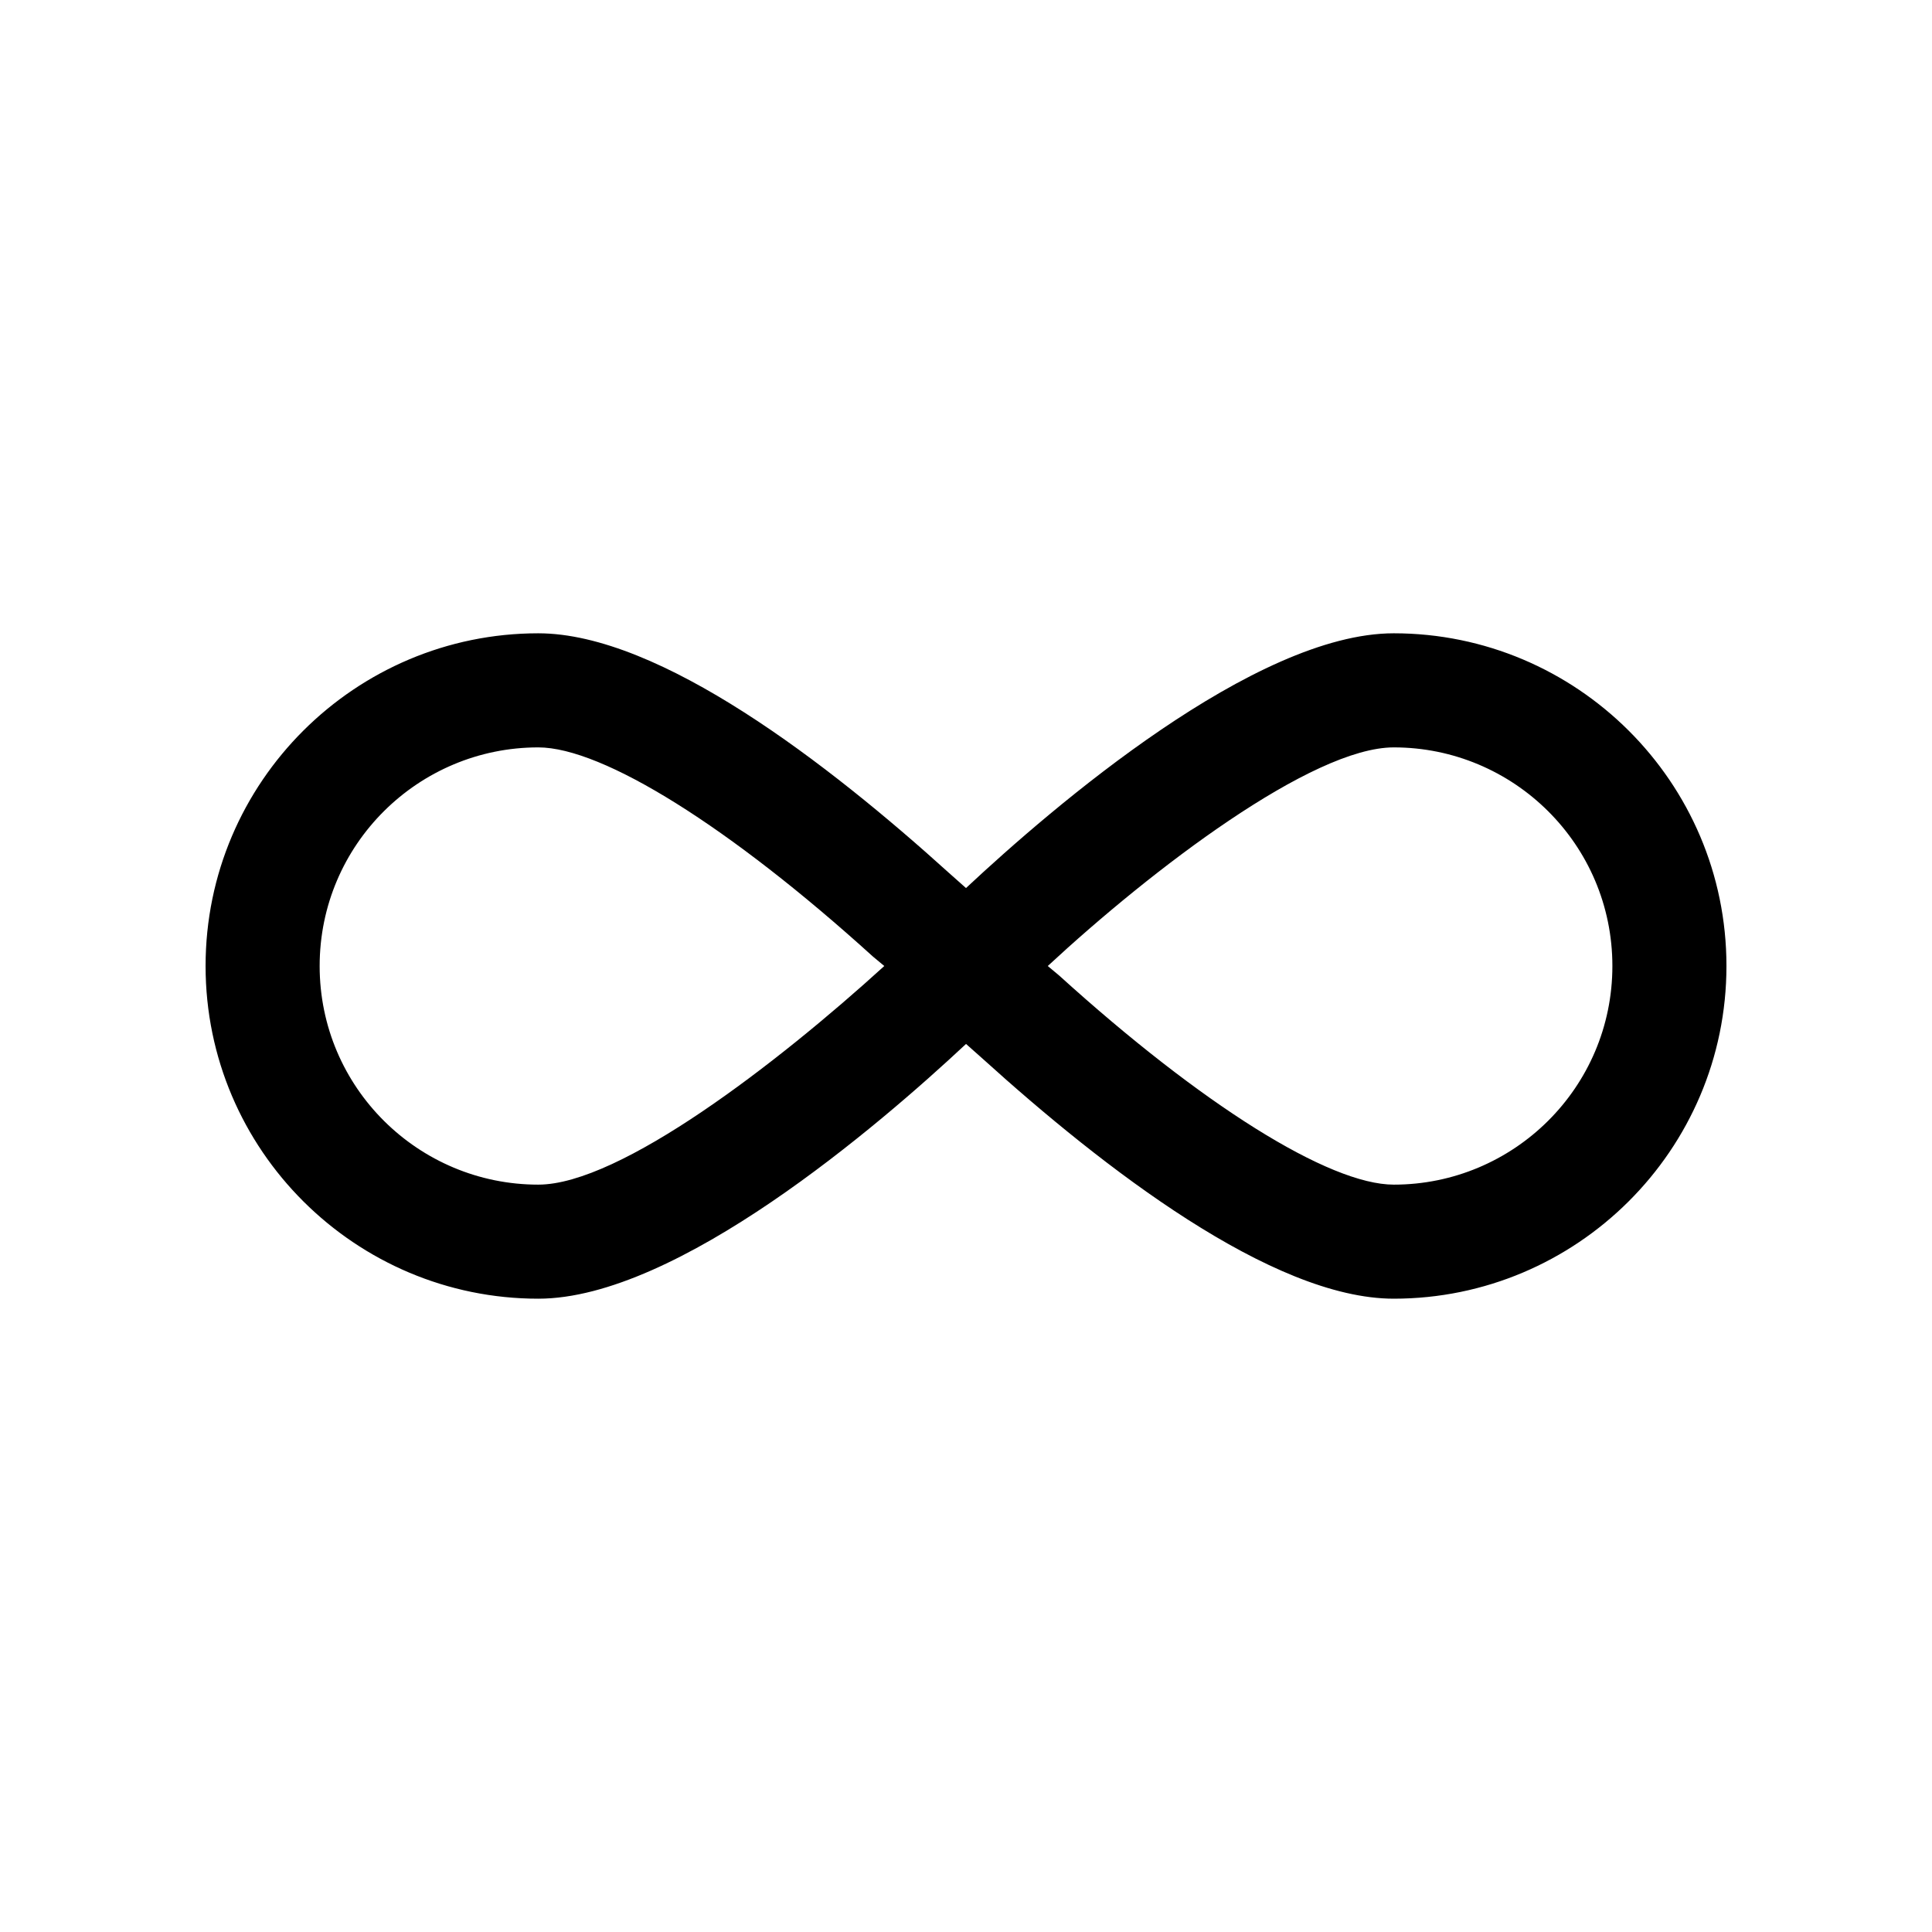 <?xml version="1.0" encoding="UTF-8"?>
<!-- Uploaded to: SVG Repo, www.svgrepo.com, Generator: SVG Repo Mixer Tools -->
<svg fill="#000000" width="800px" height="800px" version="1.1" viewBox="144 144 512 512" xmlns="http://www.w3.org/2000/svg">
 <path d="m513.36 311.83c-36.777 0-90.184 45.848-113.36 67.512l-4.535-4.031c-31.738-28.719-76.578-63.48-108.82-63.48-48.363 0-88.164 39.297-88.164 88.168s39.801 88.168 88.168 88.168c36.777 0 90.184-45.848 113.36-67.512l4.535 4.031c31.738 28.719 76.578 63.48 108.82 63.48 48.363-0.004 88.164-39.301 88.164-88.168 0-48.871-39.801-88.168-88.168-88.168zm-226.71 146.11c-31.738 0-57.938-25.695-57.938-57.938s26.199-57.938 57.938-57.938c17.129 0 50.883 21.16 88.672 55.418l3.023 2.519c-28.215 25.691-70.031 57.938-91.695 57.938zm226.71 0c-17.129 0-50.883-21.16-88.672-55.418l-3.019-2.519c27.711-25.695 70.031-57.938 91.691-57.938 31.738-0.004 57.938 25.691 57.938 57.938 0 32.242-26.199 57.938-57.938 57.938z"/>
</svg>